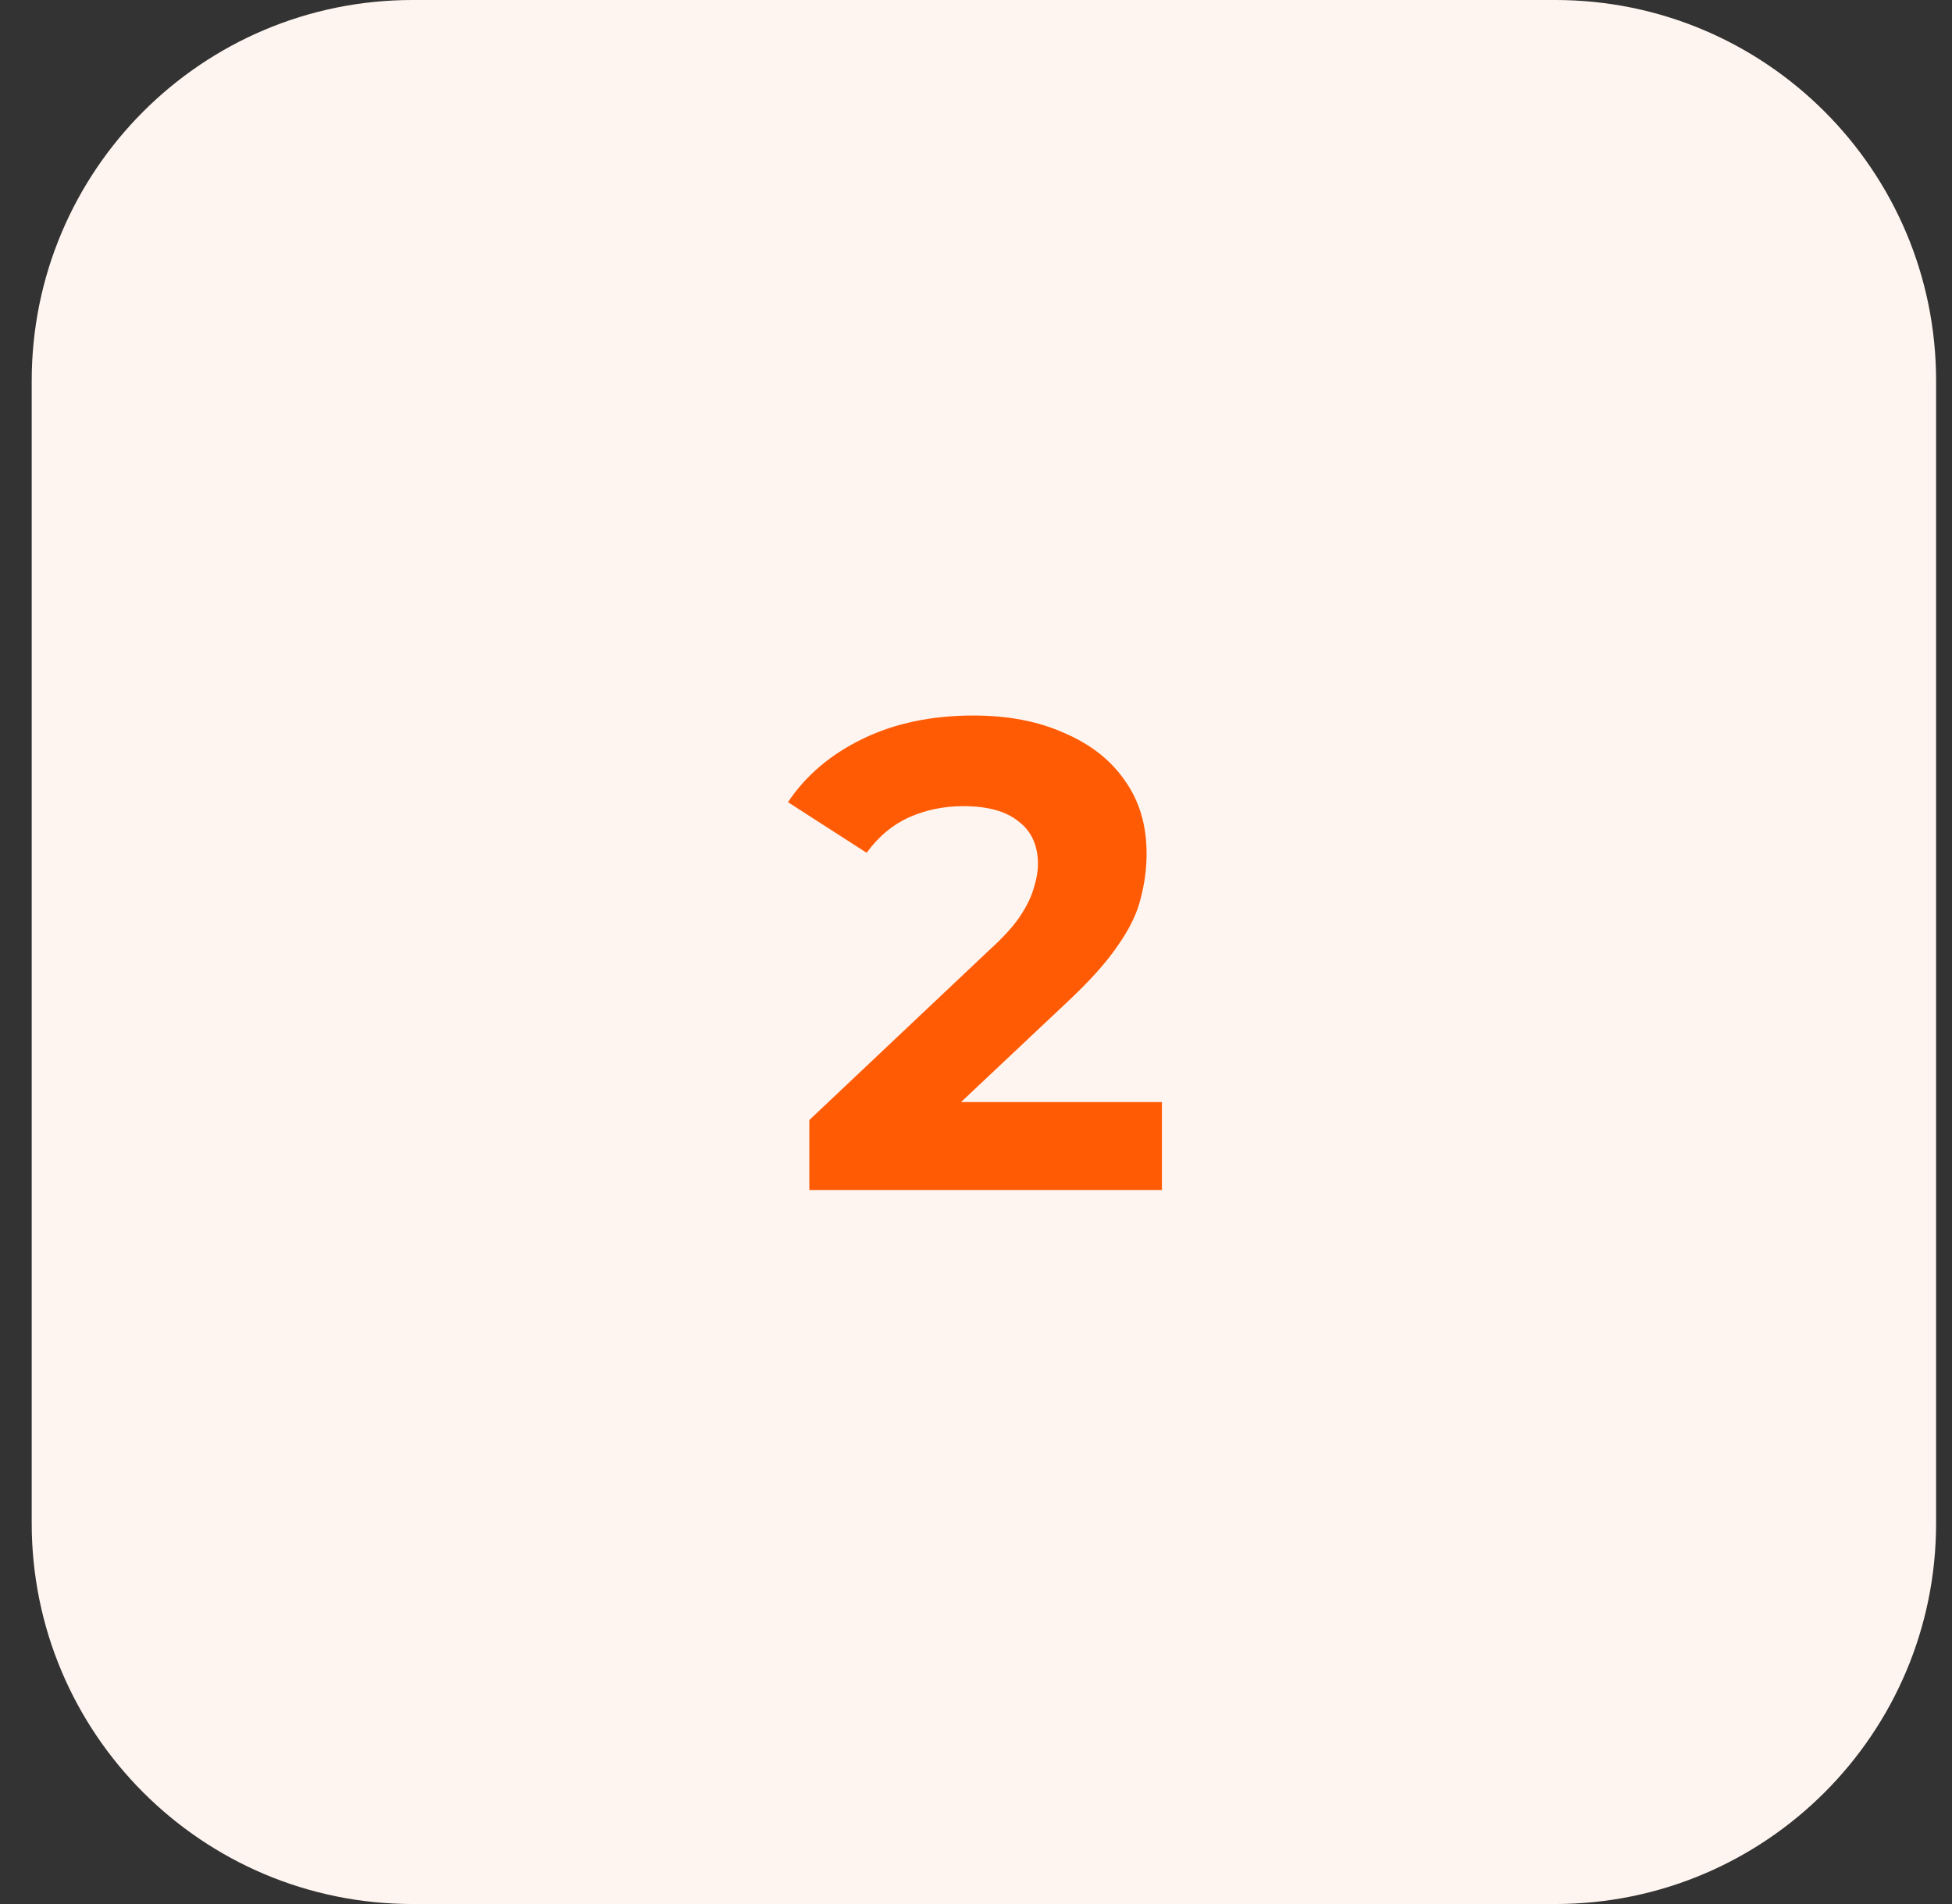 <?xml version="1.0" encoding="UTF-8"?> <svg xmlns="http://www.w3.org/2000/svg" width="41" height="40" viewBox="0 0 41 40" fill="none"><rect x="0" y="0" width="41" height="40" fill="#333333" stroke="none"/><path d="M0.666 8C0.666 3.582 4.248 0 8.666 0H32.666C37.084 0 40.666 3.582 40.666 8V32C40.666 36.418 37.084 40 32.666 40H8.666C4.248 40 0.666 36.418 0.666 32V8Z" fill="#FFF5F0"></path><path d="M16.999 25V23.53L20.779 19.96C21.078 19.689 21.297 19.447 21.437 19.232C21.577 19.017 21.67 18.821 21.717 18.644C21.773 18.467 21.801 18.303 21.801 18.154C21.801 17.762 21.666 17.463 21.395 17.258C21.134 17.043 20.746 16.936 20.233 16.936C19.822 16.936 19.44 17.015 19.085 17.174C18.74 17.333 18.446 17.58 18.203 17.916L16.551 16.852C16.924 16.292 17.447 15.849 18.119 15.522C18.791 15.195 19.566 15.032 20.443 15.032C21.171 15.032 21.806 15.153 22.347 15.396C22.898 15.629 23.322 15.961 23.621 16.39C23.929 16.819 24.083 17.333 24.083 17.93C24.083 18.247 24.041 18.565 23.957 18.882C23.882 19.19 23.724 19.517 23.481 19.862C23.248 20.207 22.902 20.595 22.445 21.024L19.309 23.978L18.875 23.152H24.405V25H16.999Z" fill="#FF5B05"></path></svg> 